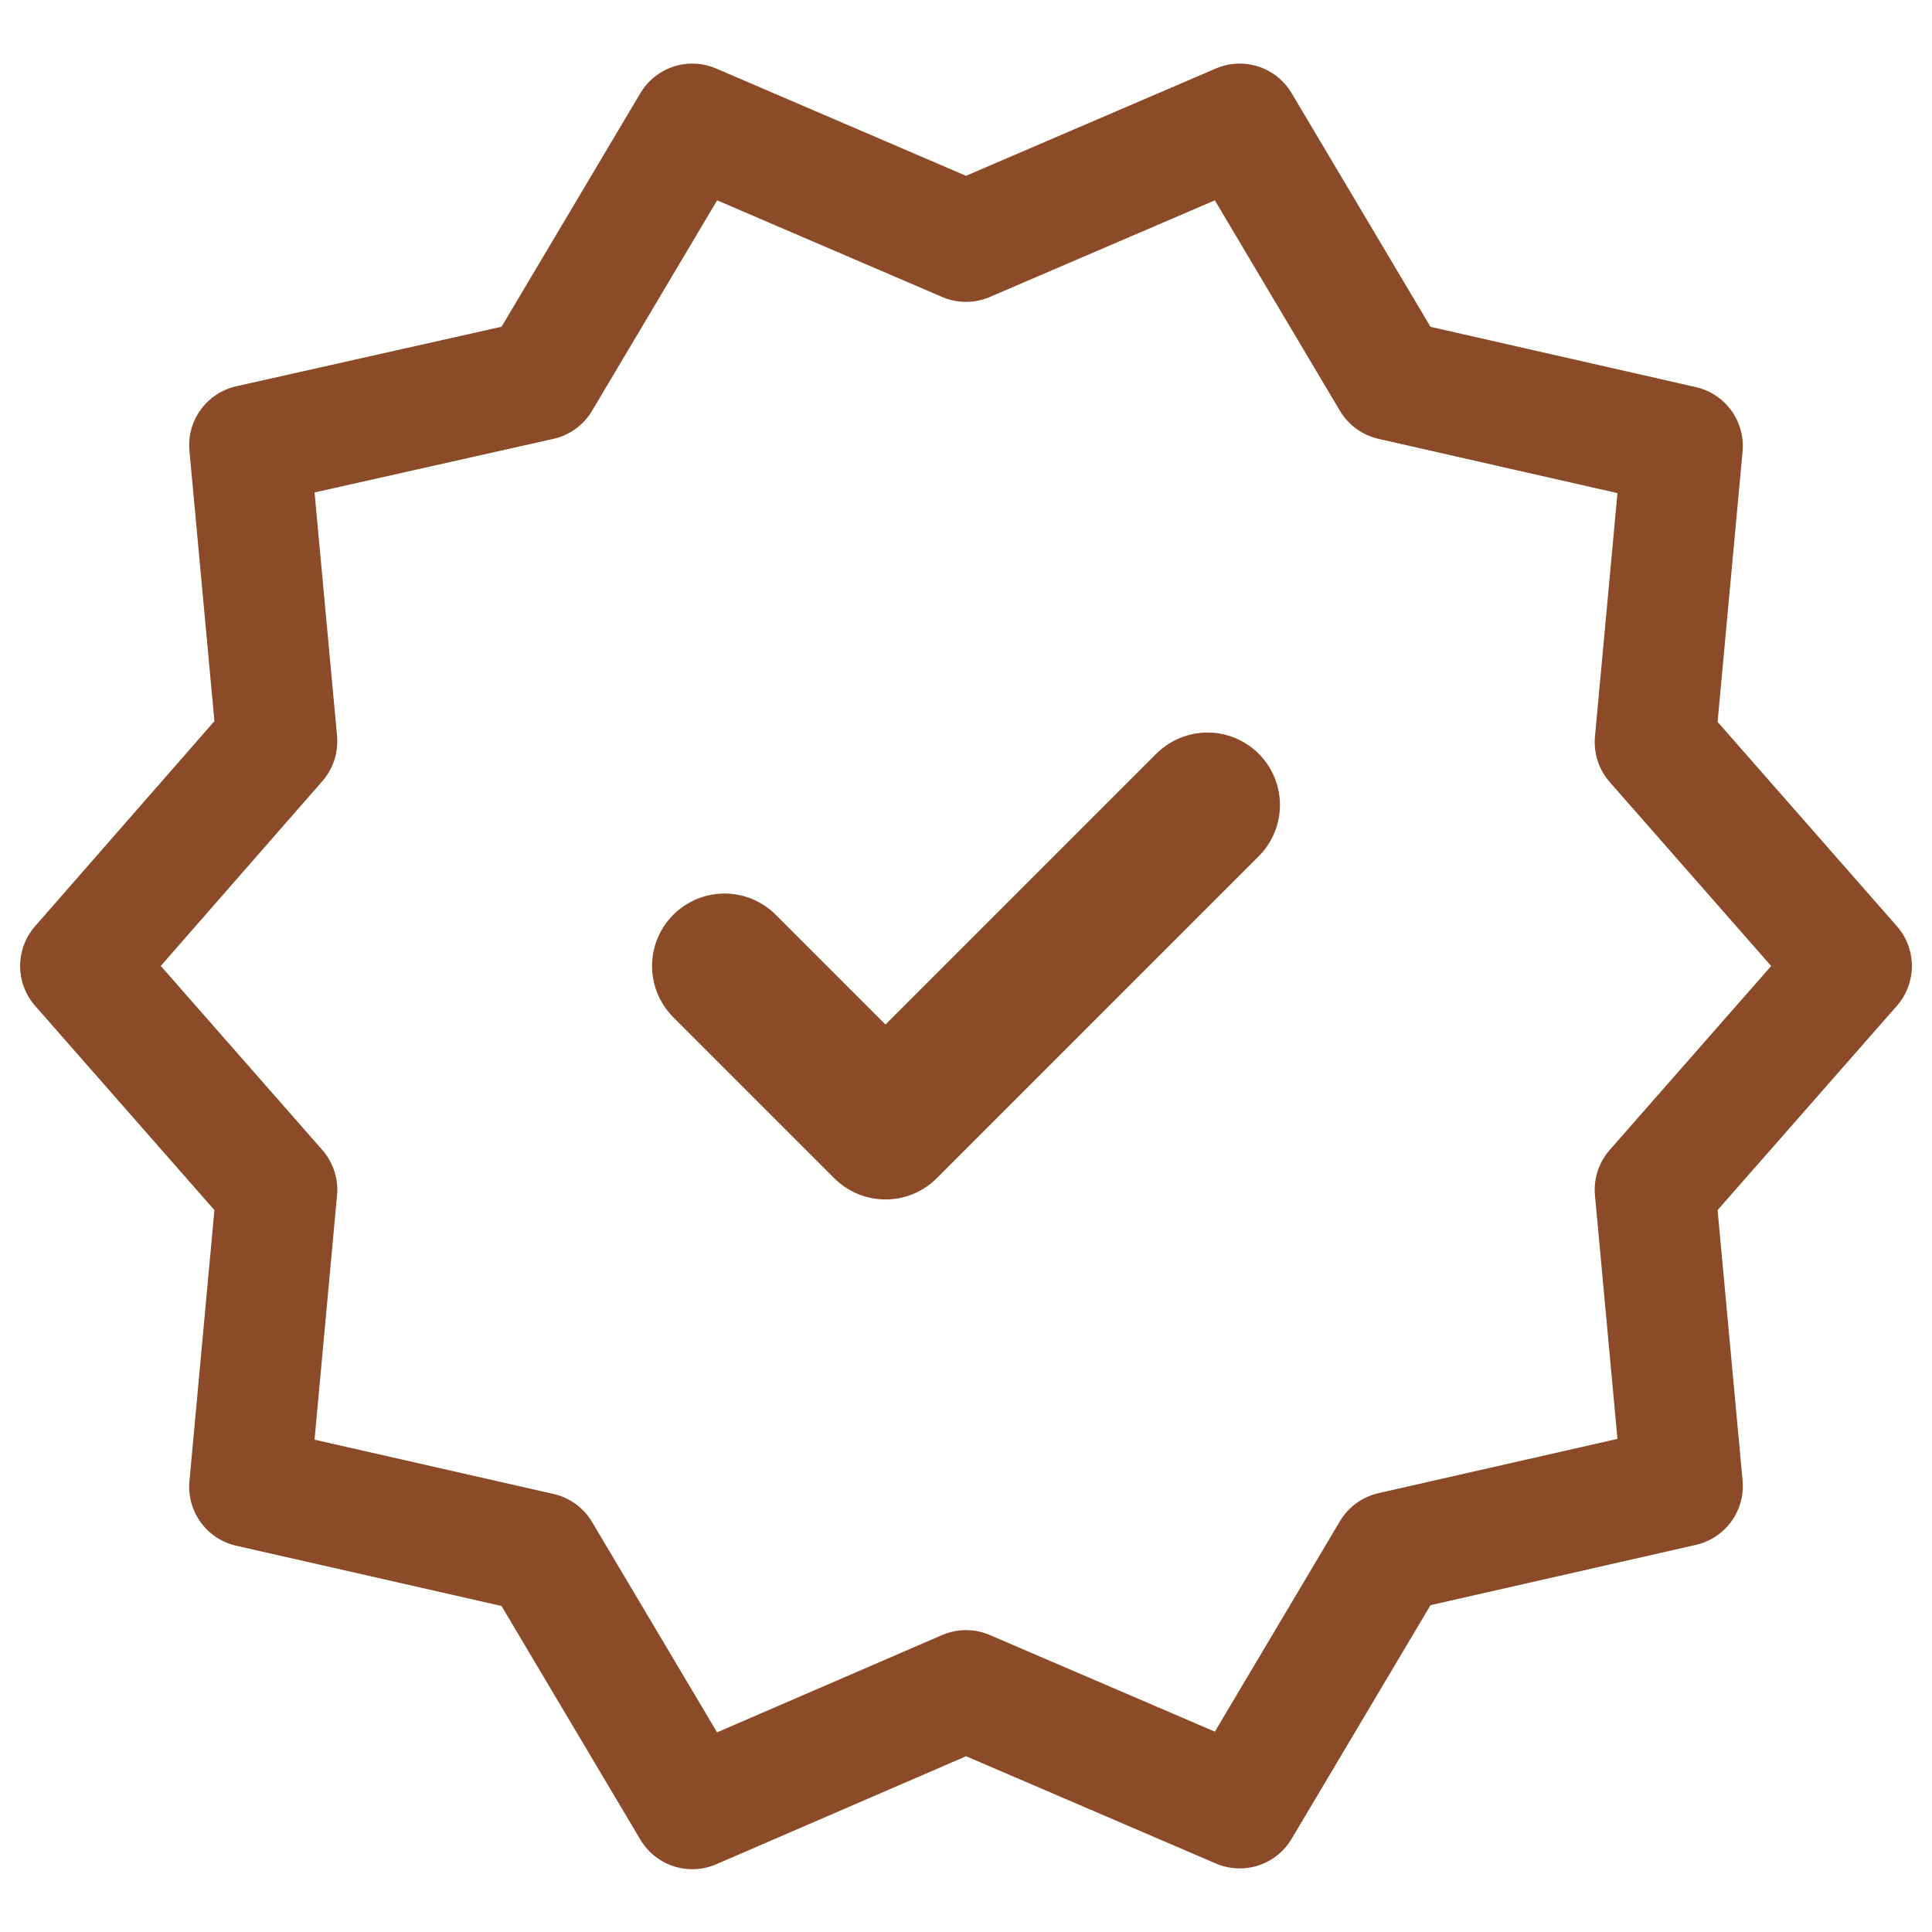 <svg height="48" width="48" viewBox="0 0 24 24" xmlns="http://www.w3.org/2000/svg">
  
  <rect fill="#FFFFFF" height="24" width="24"></rect>
  
  <path stroke-linecap="round" stroke-linejoin="round" stroke-width="1.5" stroke="#8B4A28" fill="none" d="M23 12l-2.44-2.78.34-3.68-3.61-.82-1.89-3.18L12 3 8.6 1.54 6.71 4.72l-3.61.81.34 3.68L1 12l2.44 2.78-.34 3.69 3.61.82 1.89 3.18L12 21l3.4 1.46 1.89-3.18 3.61-.82-.34-3.68L23 12z"></path>
  
  <path stroke-linejoin="round" stroke-linecap="round" stroke-width="1.8" stroke="#8B4A28" fill="none" d="M9 12l2 2 4-4"></path>
</svg>
